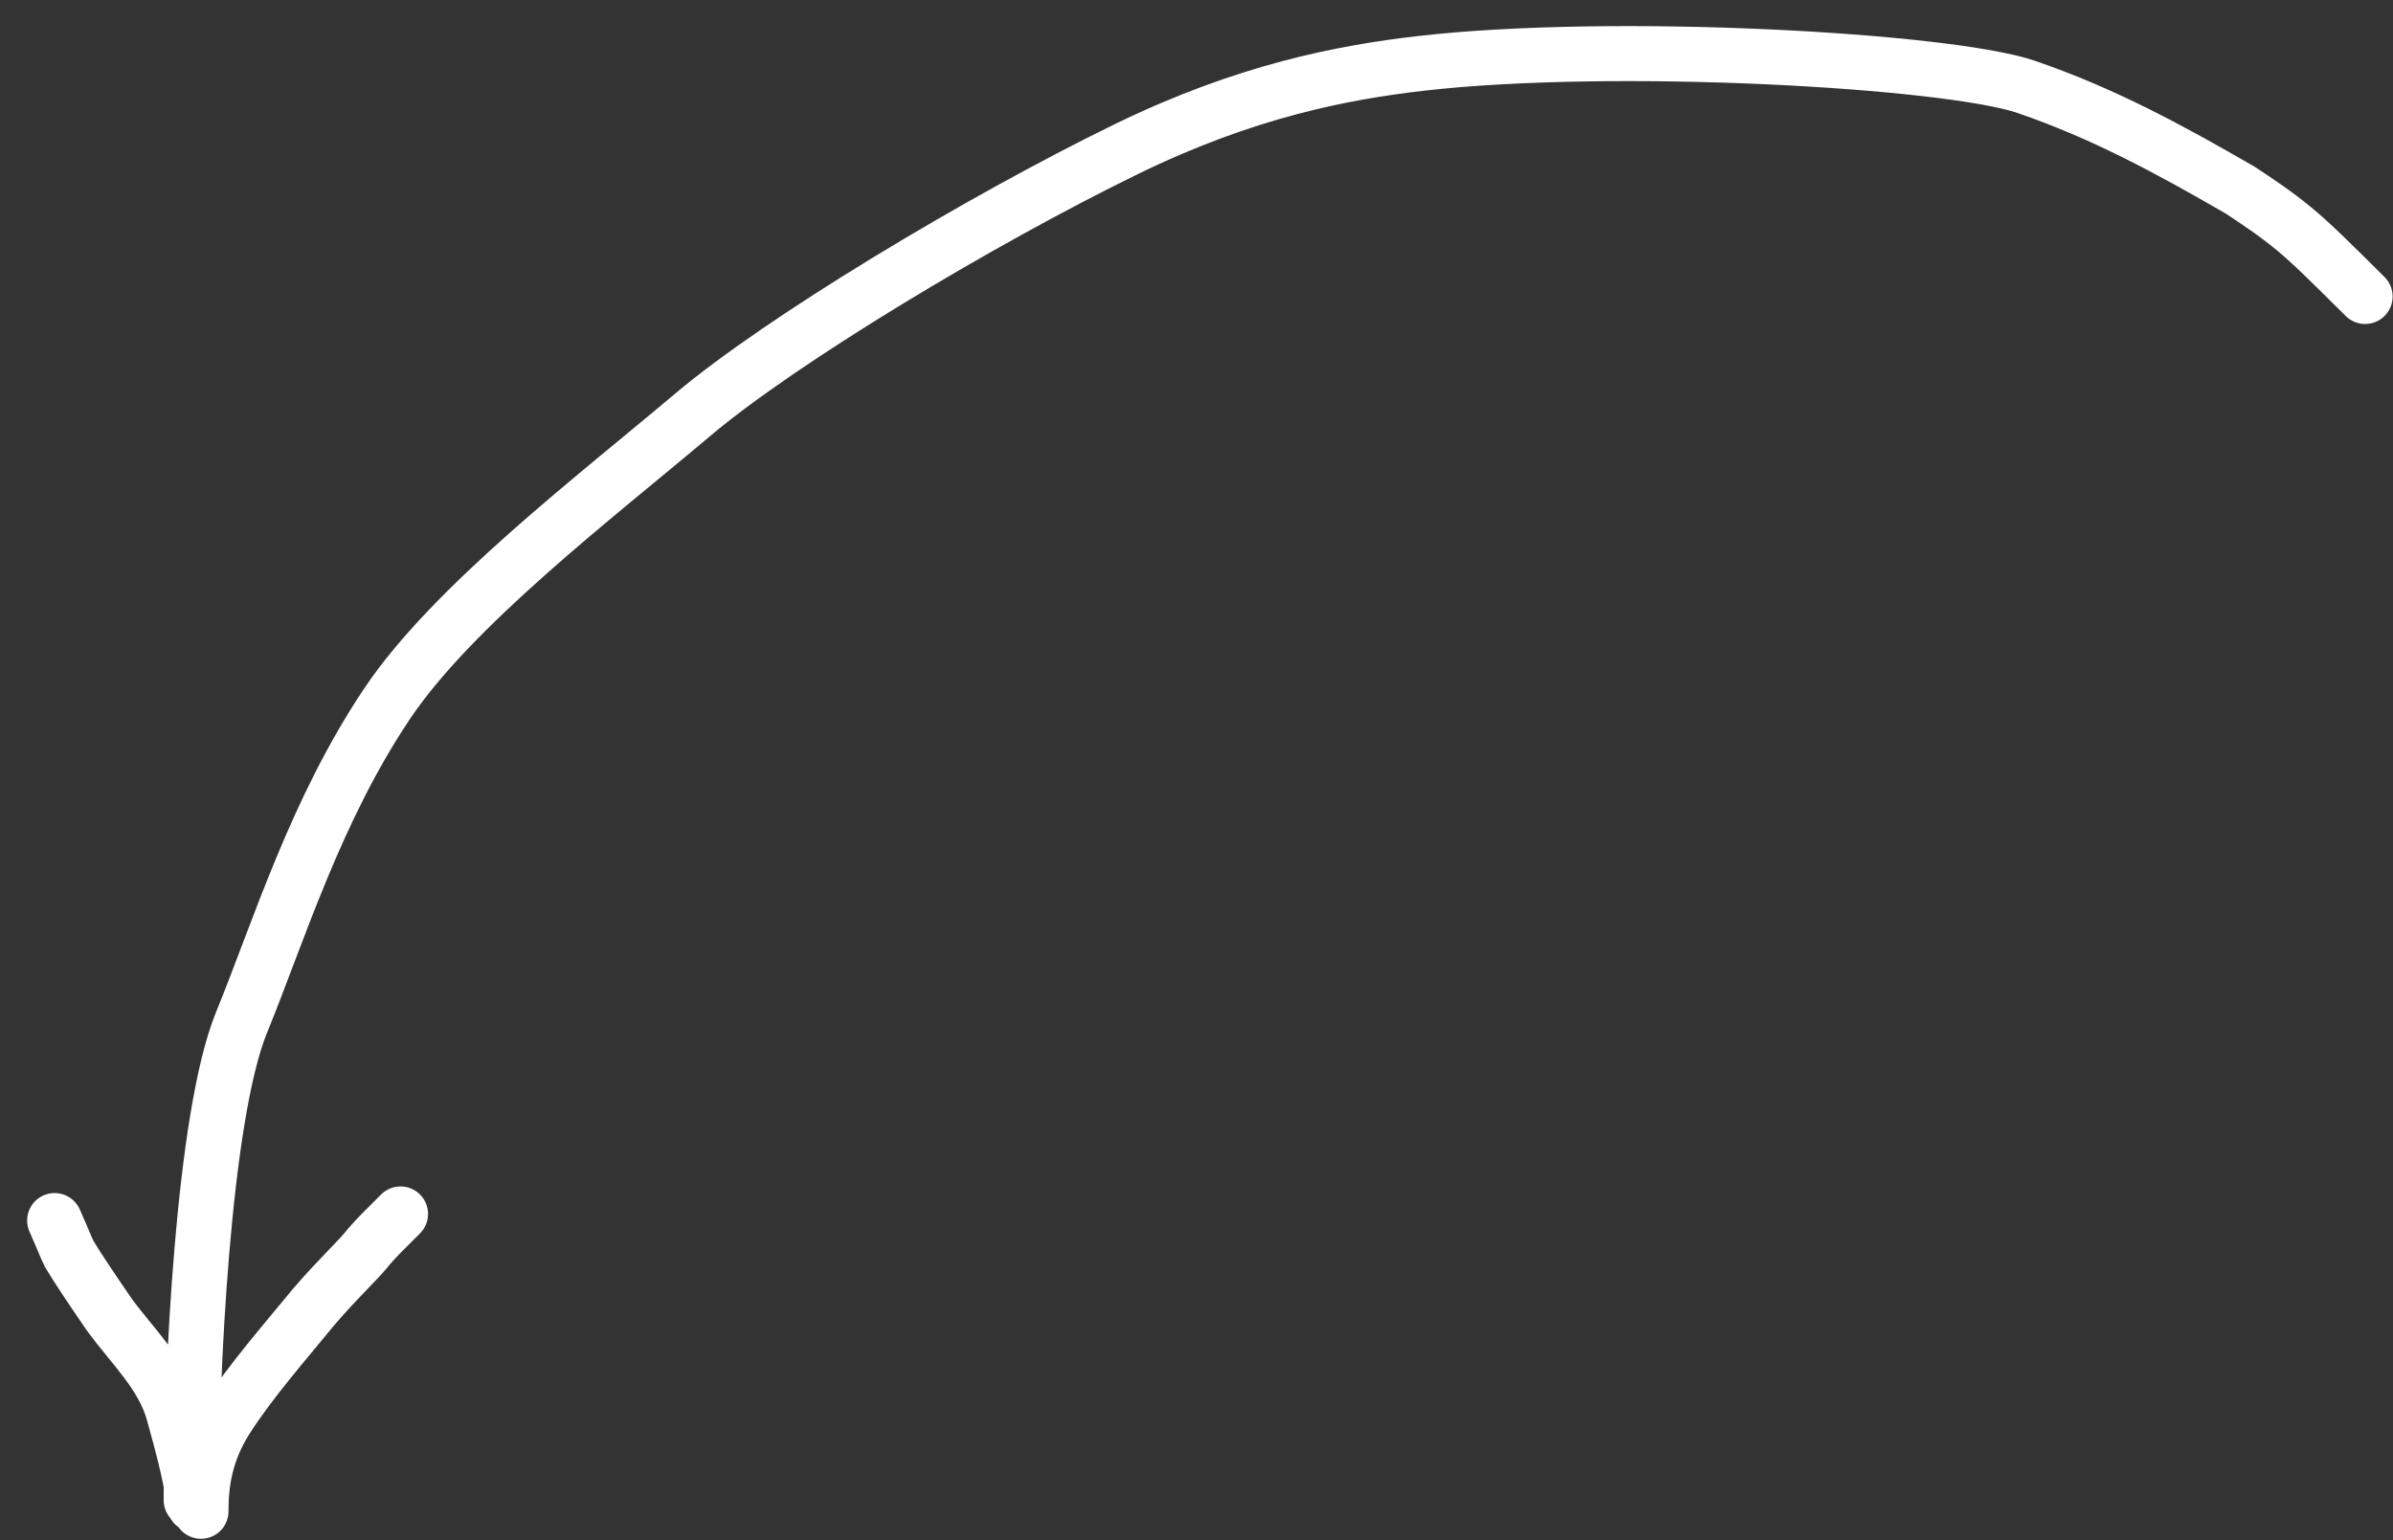 <?xml version="1.0" encoding="UTF-8"?> <svg xmlns="http://www.w3.org/2000/svg" width="87" height="56" viewBox="0 0 87 56" fill="none"><rect x="0" y="0" width="87" height="56" fill="#333333" stroke="none"/><path d="M6.95 54.543C6.95 50.077 7.378 40.616 8.78 37.179C10.131 33.87 11.472 29.469 14.067 25.595C16.444 22.045 21.604 18.104 25.187 15.079C28.396 12.369 35.611 8.025 40.949 5.422C45.293 3.303 48.826 2.632 51.641 2.307C58.699 1.492 70.853 2.194 73.668 3.16C76.457 4.116 78.847 5.412 81.442 6.912C82.093 7.343 82.734 7.768 83.385 8.305C84.036 8.843 84.678 9.48 85.986 10.78M7.065 54.709C6.985 53.911 6.664 52.633 6.301 51.35C5.906 49.952 4.811 48.948 3.965 47.786C3.278 46.783 2.794 46.062 2.512 45.583C2.39 45.341 2.31 45.103 1.986 44.378M7.307 54.949C7.307 53.911 7.467 52.792 8.231 51.59C9.092 50.237 10.364 48.789 11.415 47.506C12.383 46.382 13.029 45.822 13.431 45.303C13.672 45.022 13.992 44.705 14.562 44.138" stroke="white" stroke-width="2" stroke-linecap="round"></path></svg> 